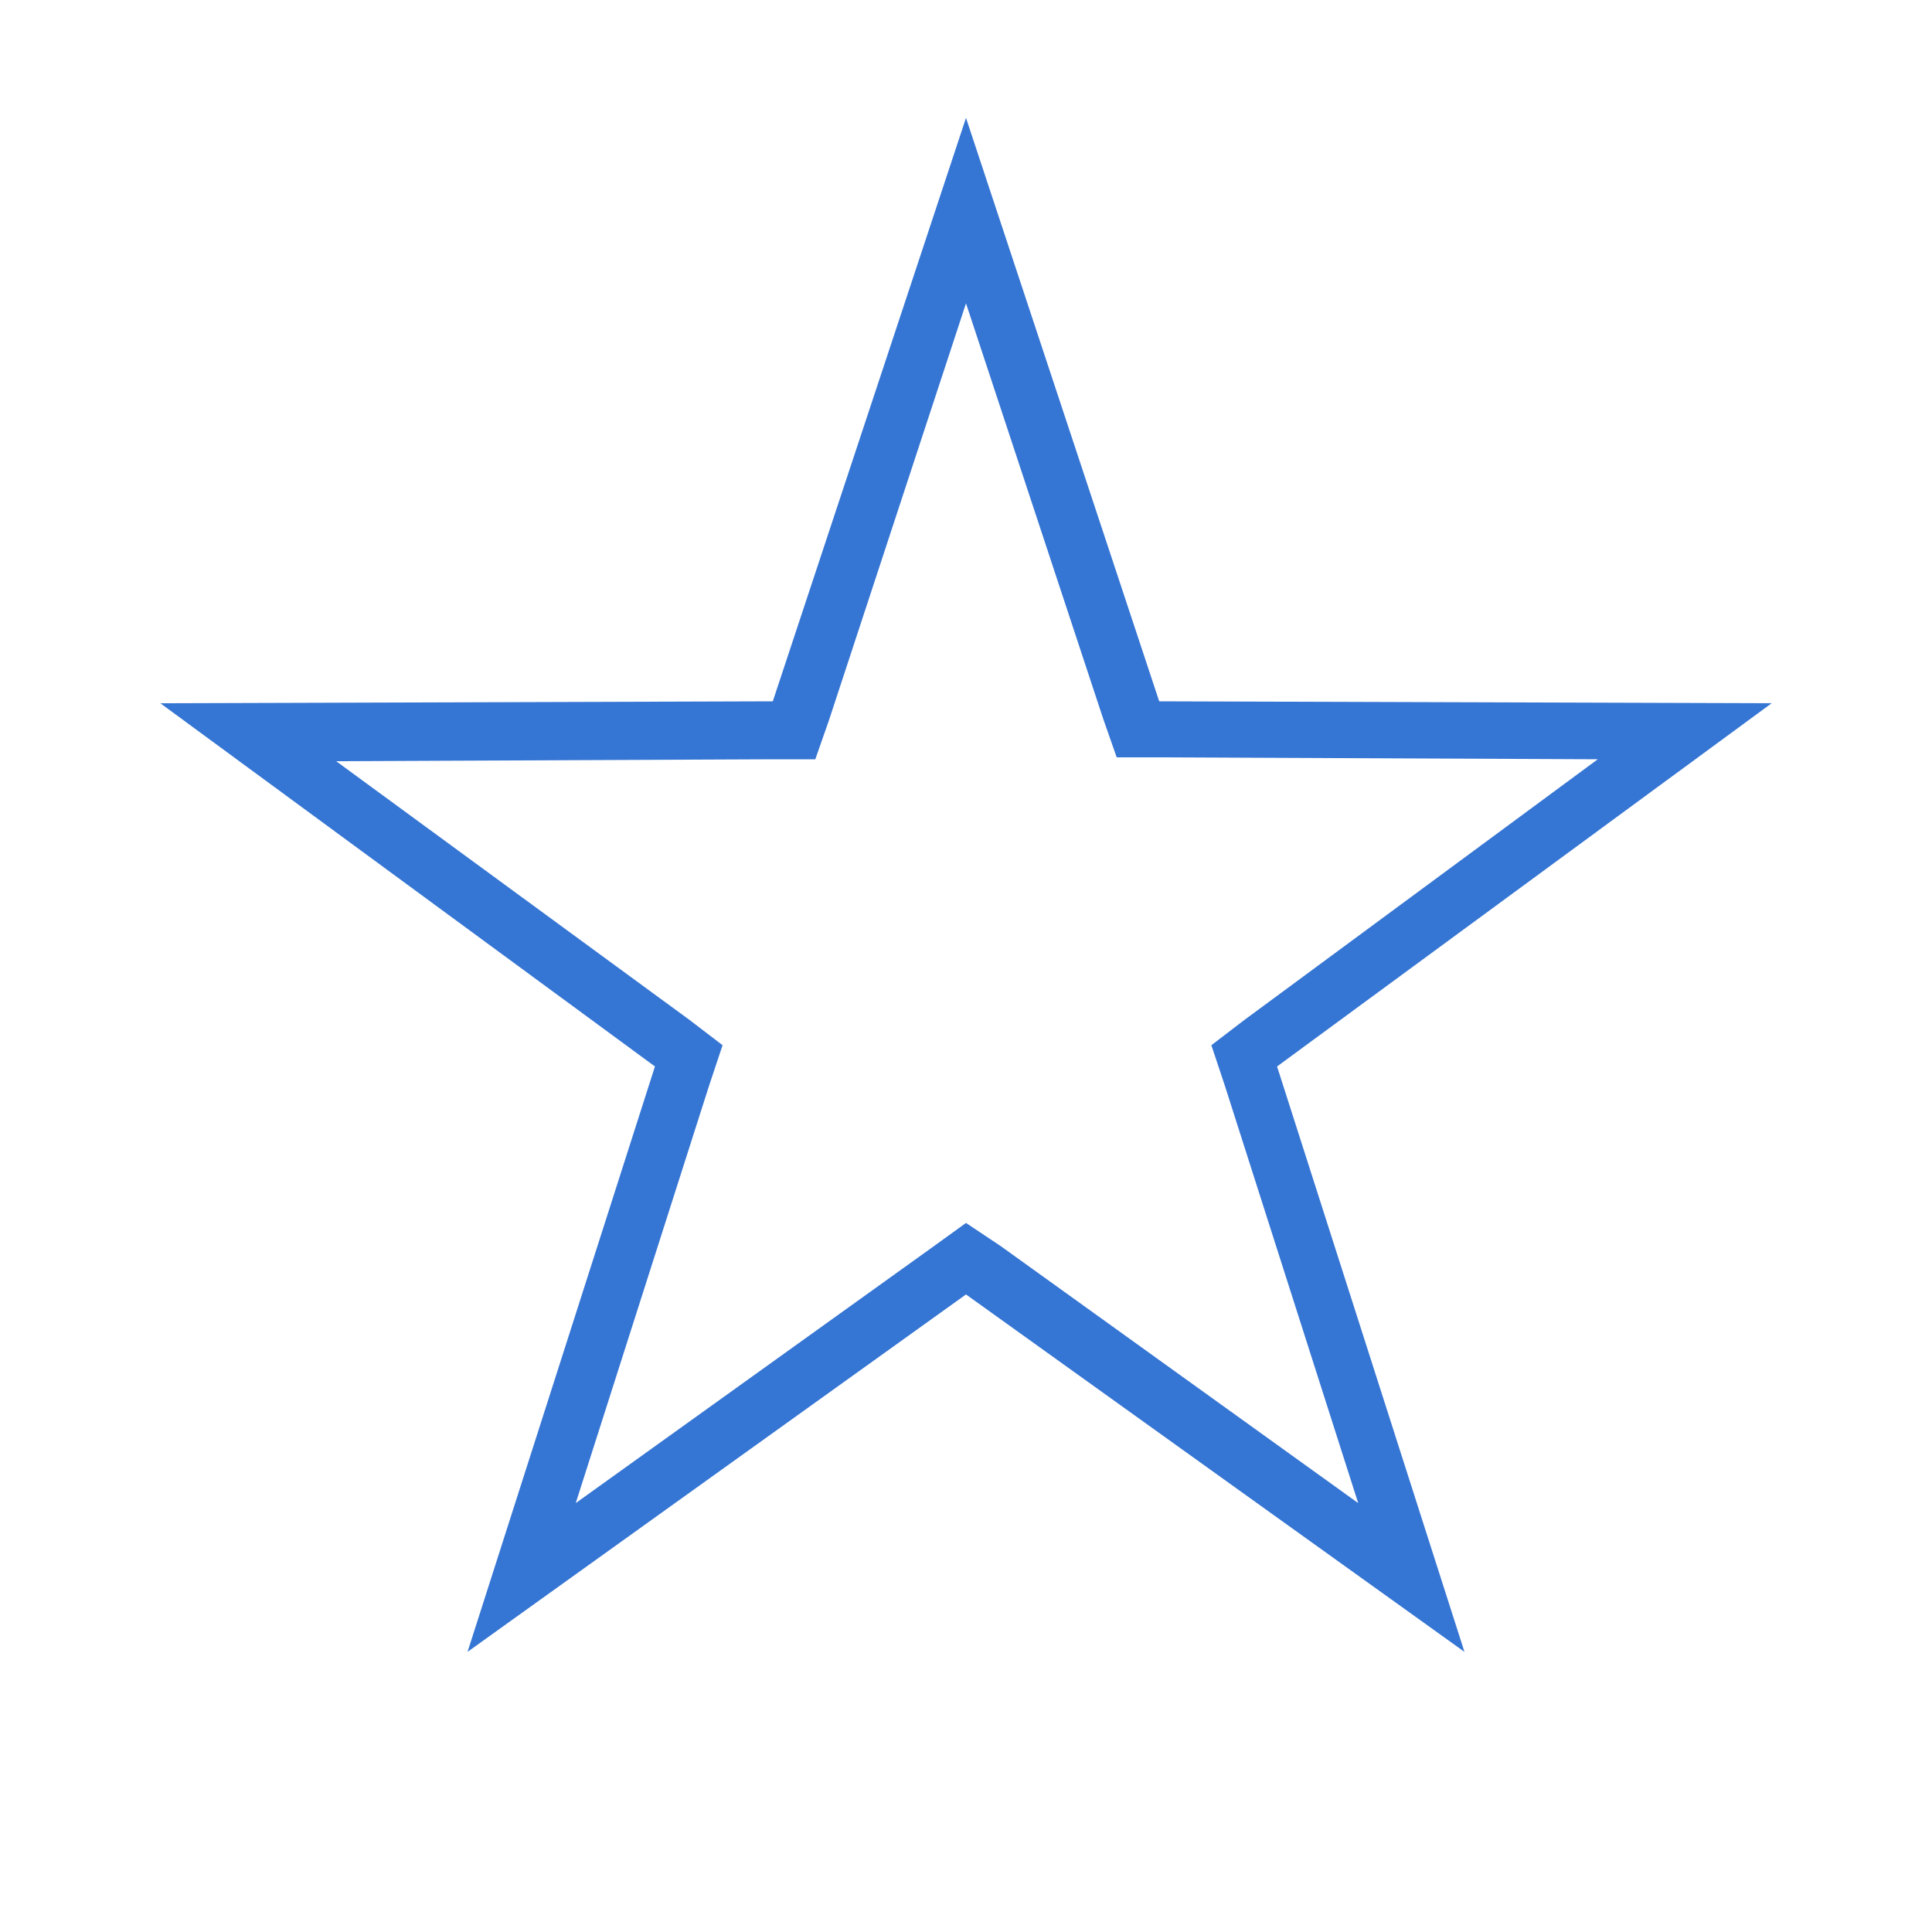 <?xml version="1.0" encoding="utf-8"?><!DOCTYPE svg PUBLIC "-//W3C//DTD SVG 1.1//EN" "http://www.w3.org/Graphics/SVG/1.1/DTD/svg11.dtd"><svg version="1.1" xmlns="http://www.w3.org/2000/svg" xmlns:xlink="http://www.w3.org/1999/xlink" x="0px" y="0px" viewBox="0 0 100 100" enable-background="new 0 0 100 100" xml:space="preserve"><g class="outlined"><path fill="#3575D3" d="M50,15.7l7.1,21.5l0.7,2l2.2,0l22.7,0.1L64.4,52.8l-1.7,1.3l0.7,2.1l6.9,21.6L51.8,64.5L50,63.3l-1.8,1.3 L29.8,77.8l6.9-21.6l0.7-2.1l-1.7-1.3L17.4,39.4L40,39.3l2.2,0l0.7-2L50,15.7 M50,6.1L40,36.3L8.3,36.4l25.6,18.8l-9.7,30.3L50,67 l25.8,18.5l-9.7-30.3l25.6-18.8L60,36.3L50,6.1L50,6.1z"/></g><g class="filled" display="none"><polygon fill="#3575D3" points="50,67 24.2,85.5 33.9,55.2 8.3,36.4 40,36.3 50,6.1 60,36.3 91.7,36.4 66.1,55.2 75.8,85.5"/></g></svg>

